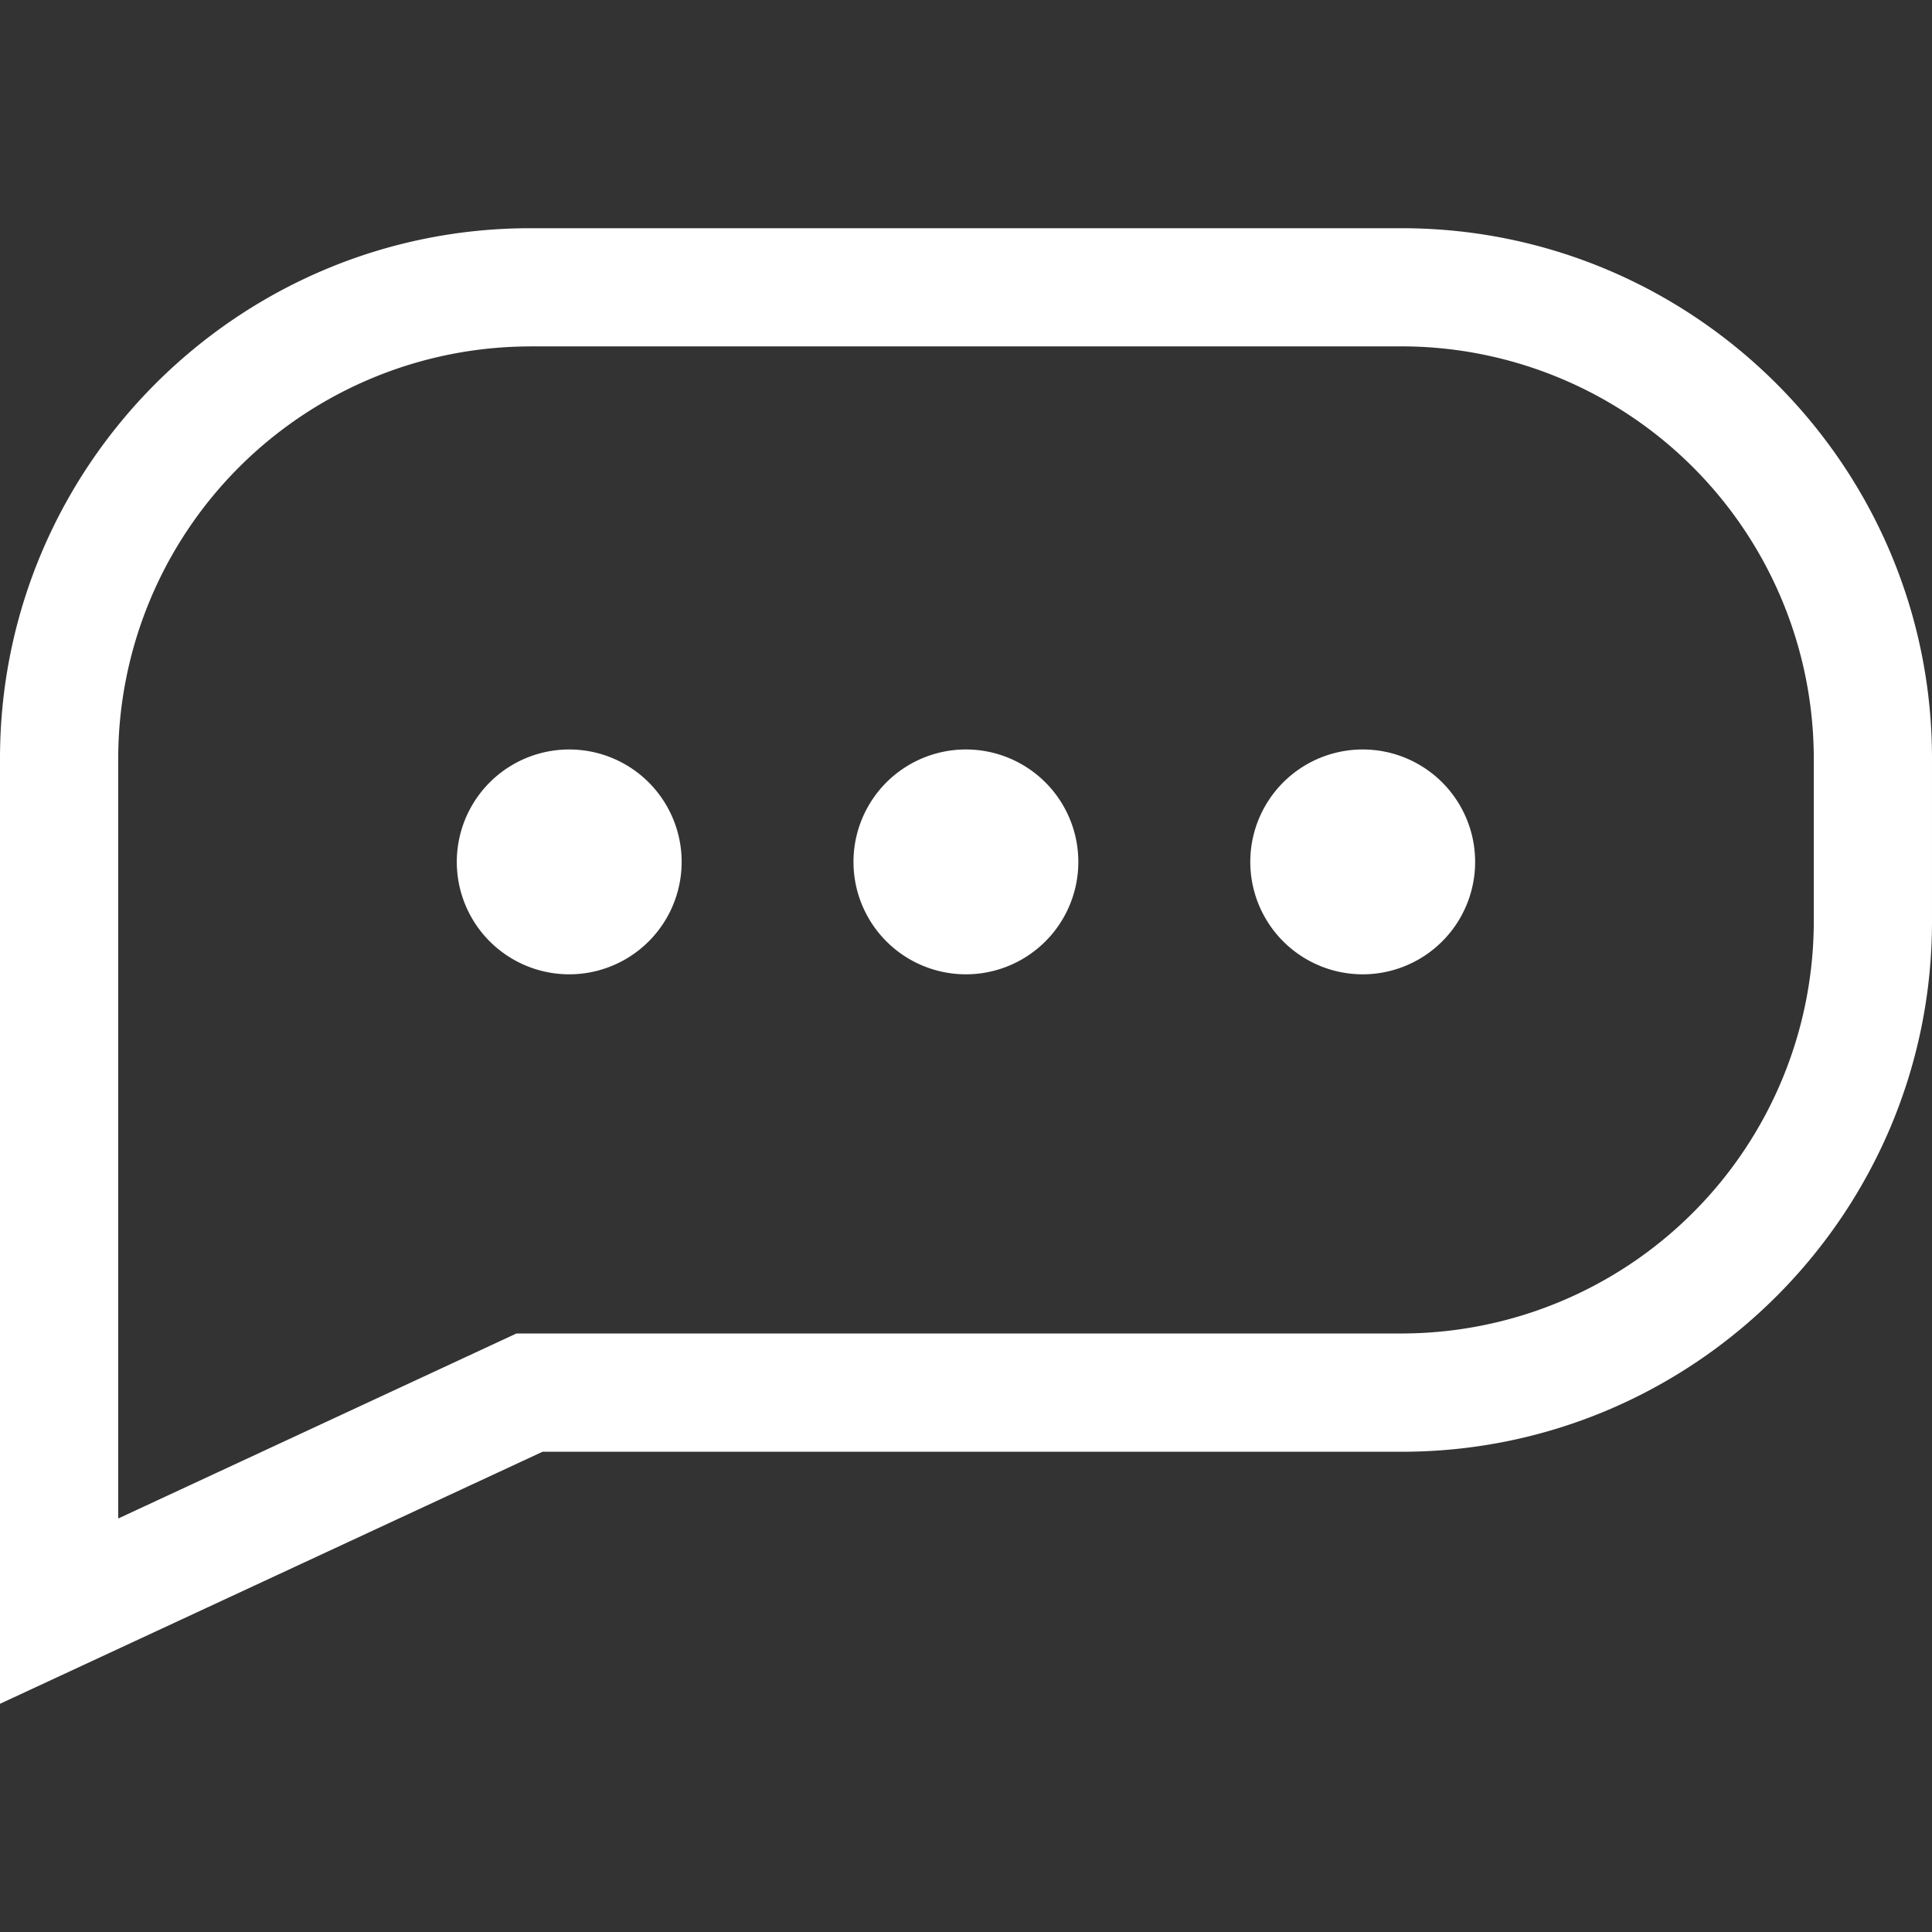 <svg xmlns="http://www.w3.org/2000/svg" xml:space="preserve" viewBox="0 0 30.333 30.333"><rect x="0" y="0" width="30.333" height="30.333" fill="#333333" stroke="none"/><path d="M0 26.75V11.908c0-4.59 3.735-8.325 8.325-8.325h13.681c4.591 0 8.327 3.735 8.327 8.325v2.56c0 4.59-3.735 8.325-8.325 8.325H8.518zM8.325 5.439a6.476 6.476 0 0 0-6.469 6.469v11.933l6.253-2.905h13.899a6.476 6.476 0 0 0 6.469-6.469v-2.56a6.477 6.477 0 0 0-6.471-6.469H8.325zm.612 6.328a1.765 1.765 0 1 1 0 3.53 1.765 1.765 0 0 1 0-3.53m12.458 0a1.765 1.765 0 1 1 0 3.53 1.765 1.765 0 0 1 0-3.53m-6.23 0a1.765 1.765 0 1 1 0 3.53 1.765 1.765 0 0 1 0-3.53" style="fill:#fff"/></svg>